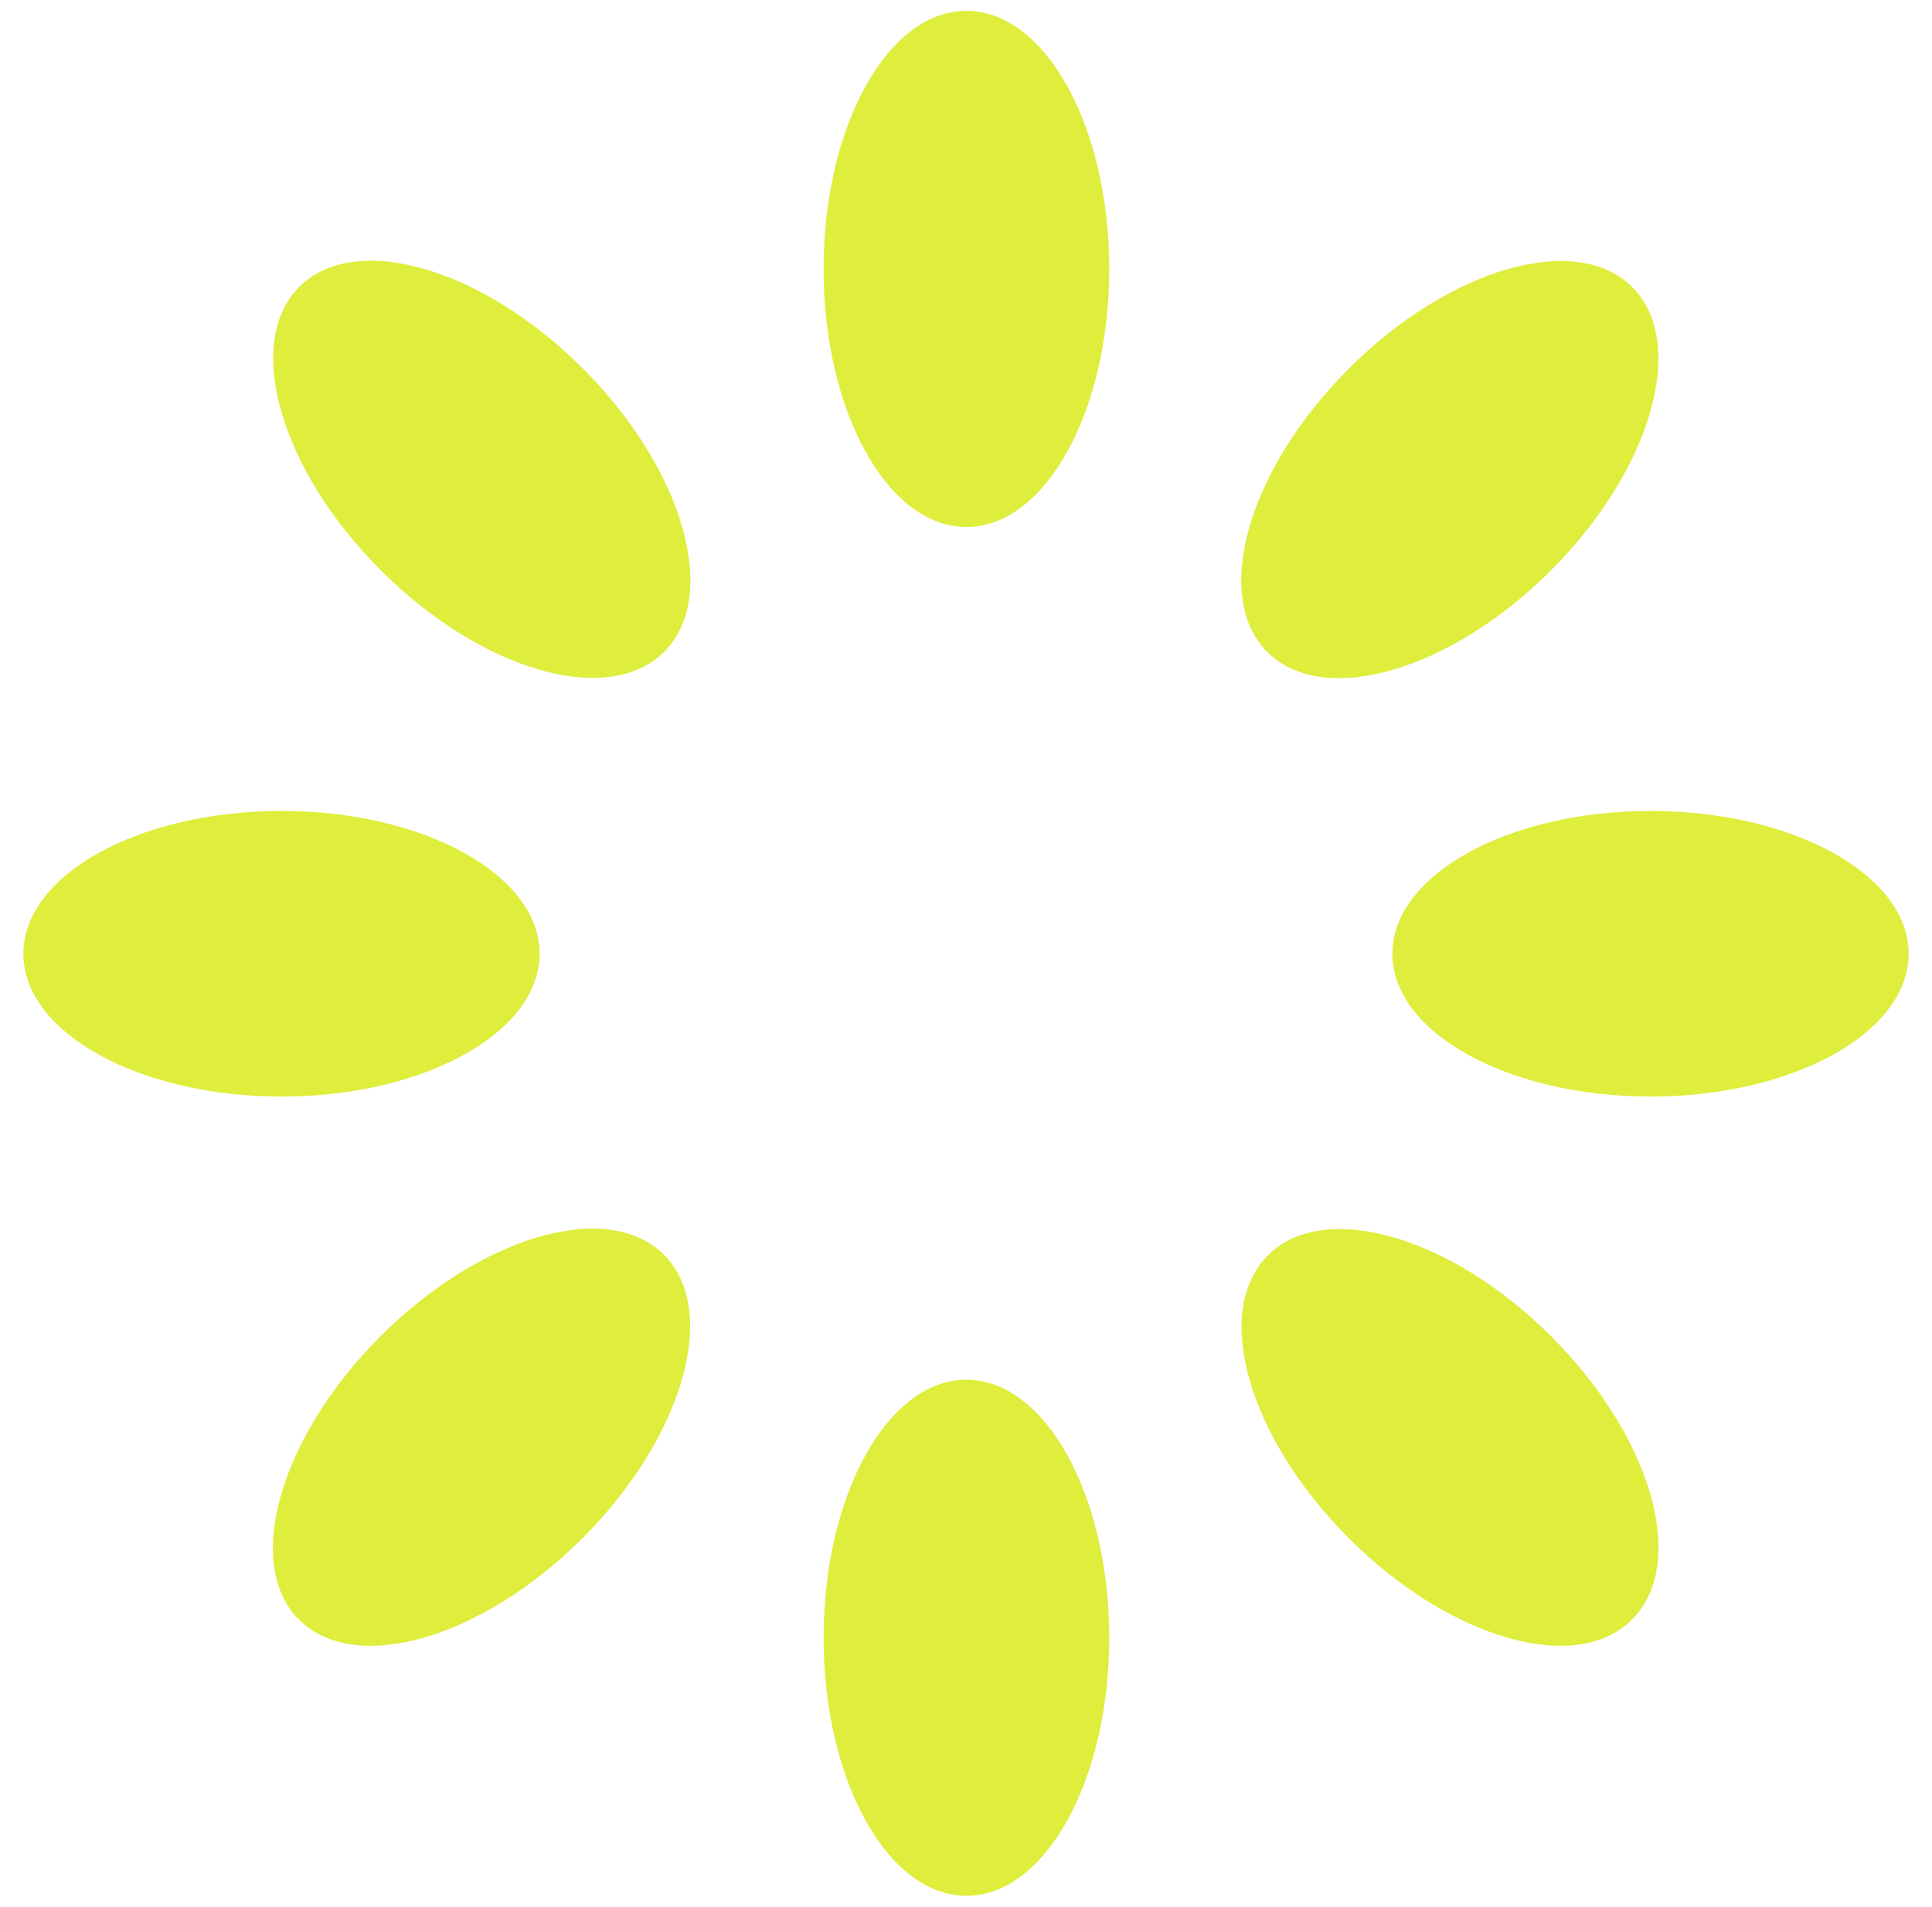 <svg xmlns="http://www.w3.org/2000/svg" xmlns:xlink="http://www.w3.org/1999/xlink" id="Capa_1" x="0px" y="0px" viewBox="0 0 231.3 228.3" style="enable-background:new 0 0 231.3 228.3;" xml:space="preserve"> <style type="text/css"> .st0{fill:#E34A20;} .st1{fill:#FEF7E5;} .st2{fill:url(#SVGID_1_);} .st3{fill:url(#SVGID_00000141427613245433851140000009265423141176649367_);} .st4{fill:url(#SVGID_00000031208523680271267160000013117223020224482209_);} .st5{fill:url(#SVGID_00000067207581820379741050000002919451159401689233_);} .st6{fill:url(#SVGID_00000085219955172951976090000008471533025058959778_);} .st7{fill:#00C6C6;} .st8{fill:#DFED3D;} .st9{fill:#2A282B;} </style> <g> <g> <g> <g> <ellipse class="st8" cx="115.7" cy="196.1" rx="17.1" ry="30.9"></ellipse> </g> </g> <g> <g> <ellipse transform="matrix(0.707 -0.707 0.707 0.707 -104.824 91.209)" class="st8" cx="57.7" cy="172.1" rx="30.9" ry="17.1"></ellipse> </g> </g> <g> <g> <ellipse class="st8" cx="33.7" cy="114.2" rx="30.9" ry="17.1"></ellipse> </g> </g> <g> <g> <ellipse transform="matrix(0.707 -0.707 0.707 0.707 -22.85 57.254)" class="st8" cx="57.7" cy="56.2" rx="17.1" ry="30.9"></ellipse> </g> </g> <g> <g> <ellipse class="st8" cx="115.7" cy="32.2" rx="17.1" ry="30.9"></ellipse> </g> </g> <g> <g> <ellipse transform="matrix(0.707 -0.707 0.707 0.707 11.105 139.228)" class="st8" cx="173.6" cy="56.2" rx="30.9" ry="17.1"></ellipse> </g> </g> <g> <g> <ellipse class="st8" cx="197.6" cy="114.2" rx="30.9" ry="17.1"></ellipse> </g> </g> <g> <g> <path class="st8" d="M161.5,184.2c-12.1-12.1-16.4-27.2-9.7-33.9c6.7-6.7,21.9-2.3,33.9,9.7c12.1,12.1,16.4,27.2,9.7,33.9 C188.8,200.6,173.6,196.3,161.5,184.2z"></path> </g> </g> </g> </g> </svg>